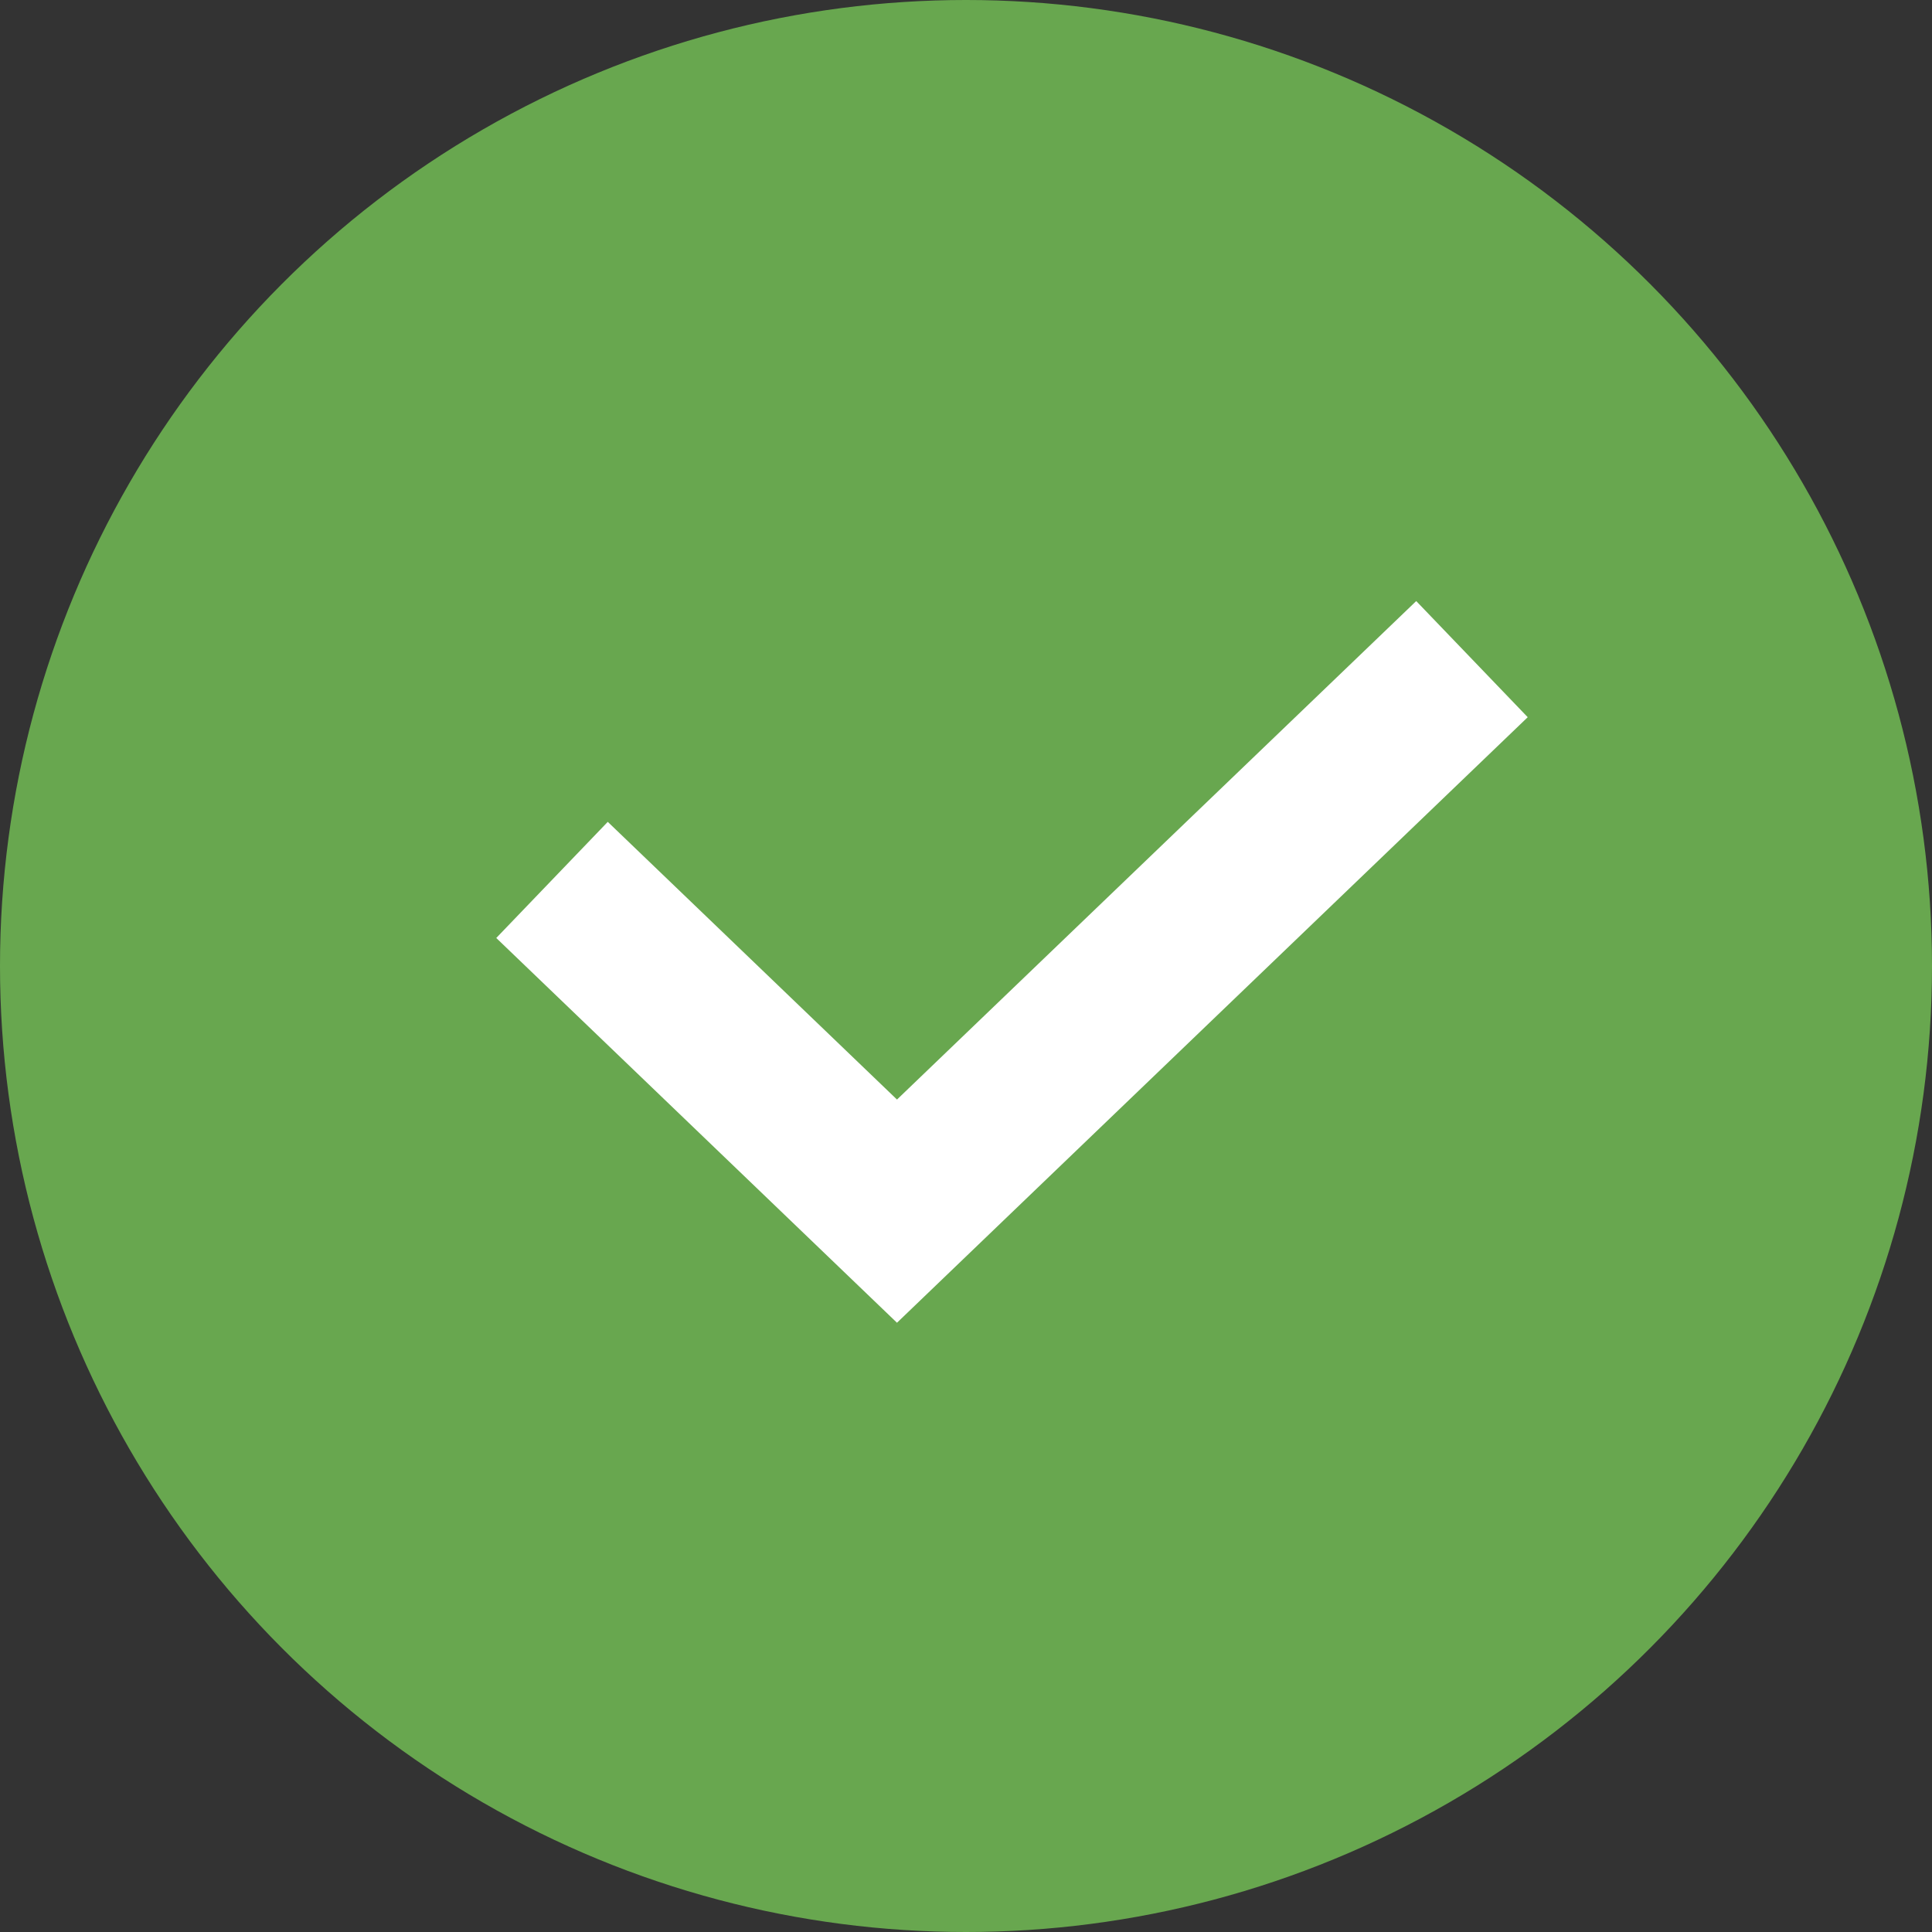 <svg width="18" height="18" viewBox="0 0 18 18" fill="none" xmlns="http://www.w3.org/2000/svg">
<rect x="0" y="0" width="18" height="18" fill="#333333" stroke="none"/>
<circle cx="9" cy="9" r="9" fill="#68A74F"/>
<path d="M5.143 8.198L8.357 11.284L13.714 6.141" stroke="white" stroke-width="1.5"/>
</svg>
